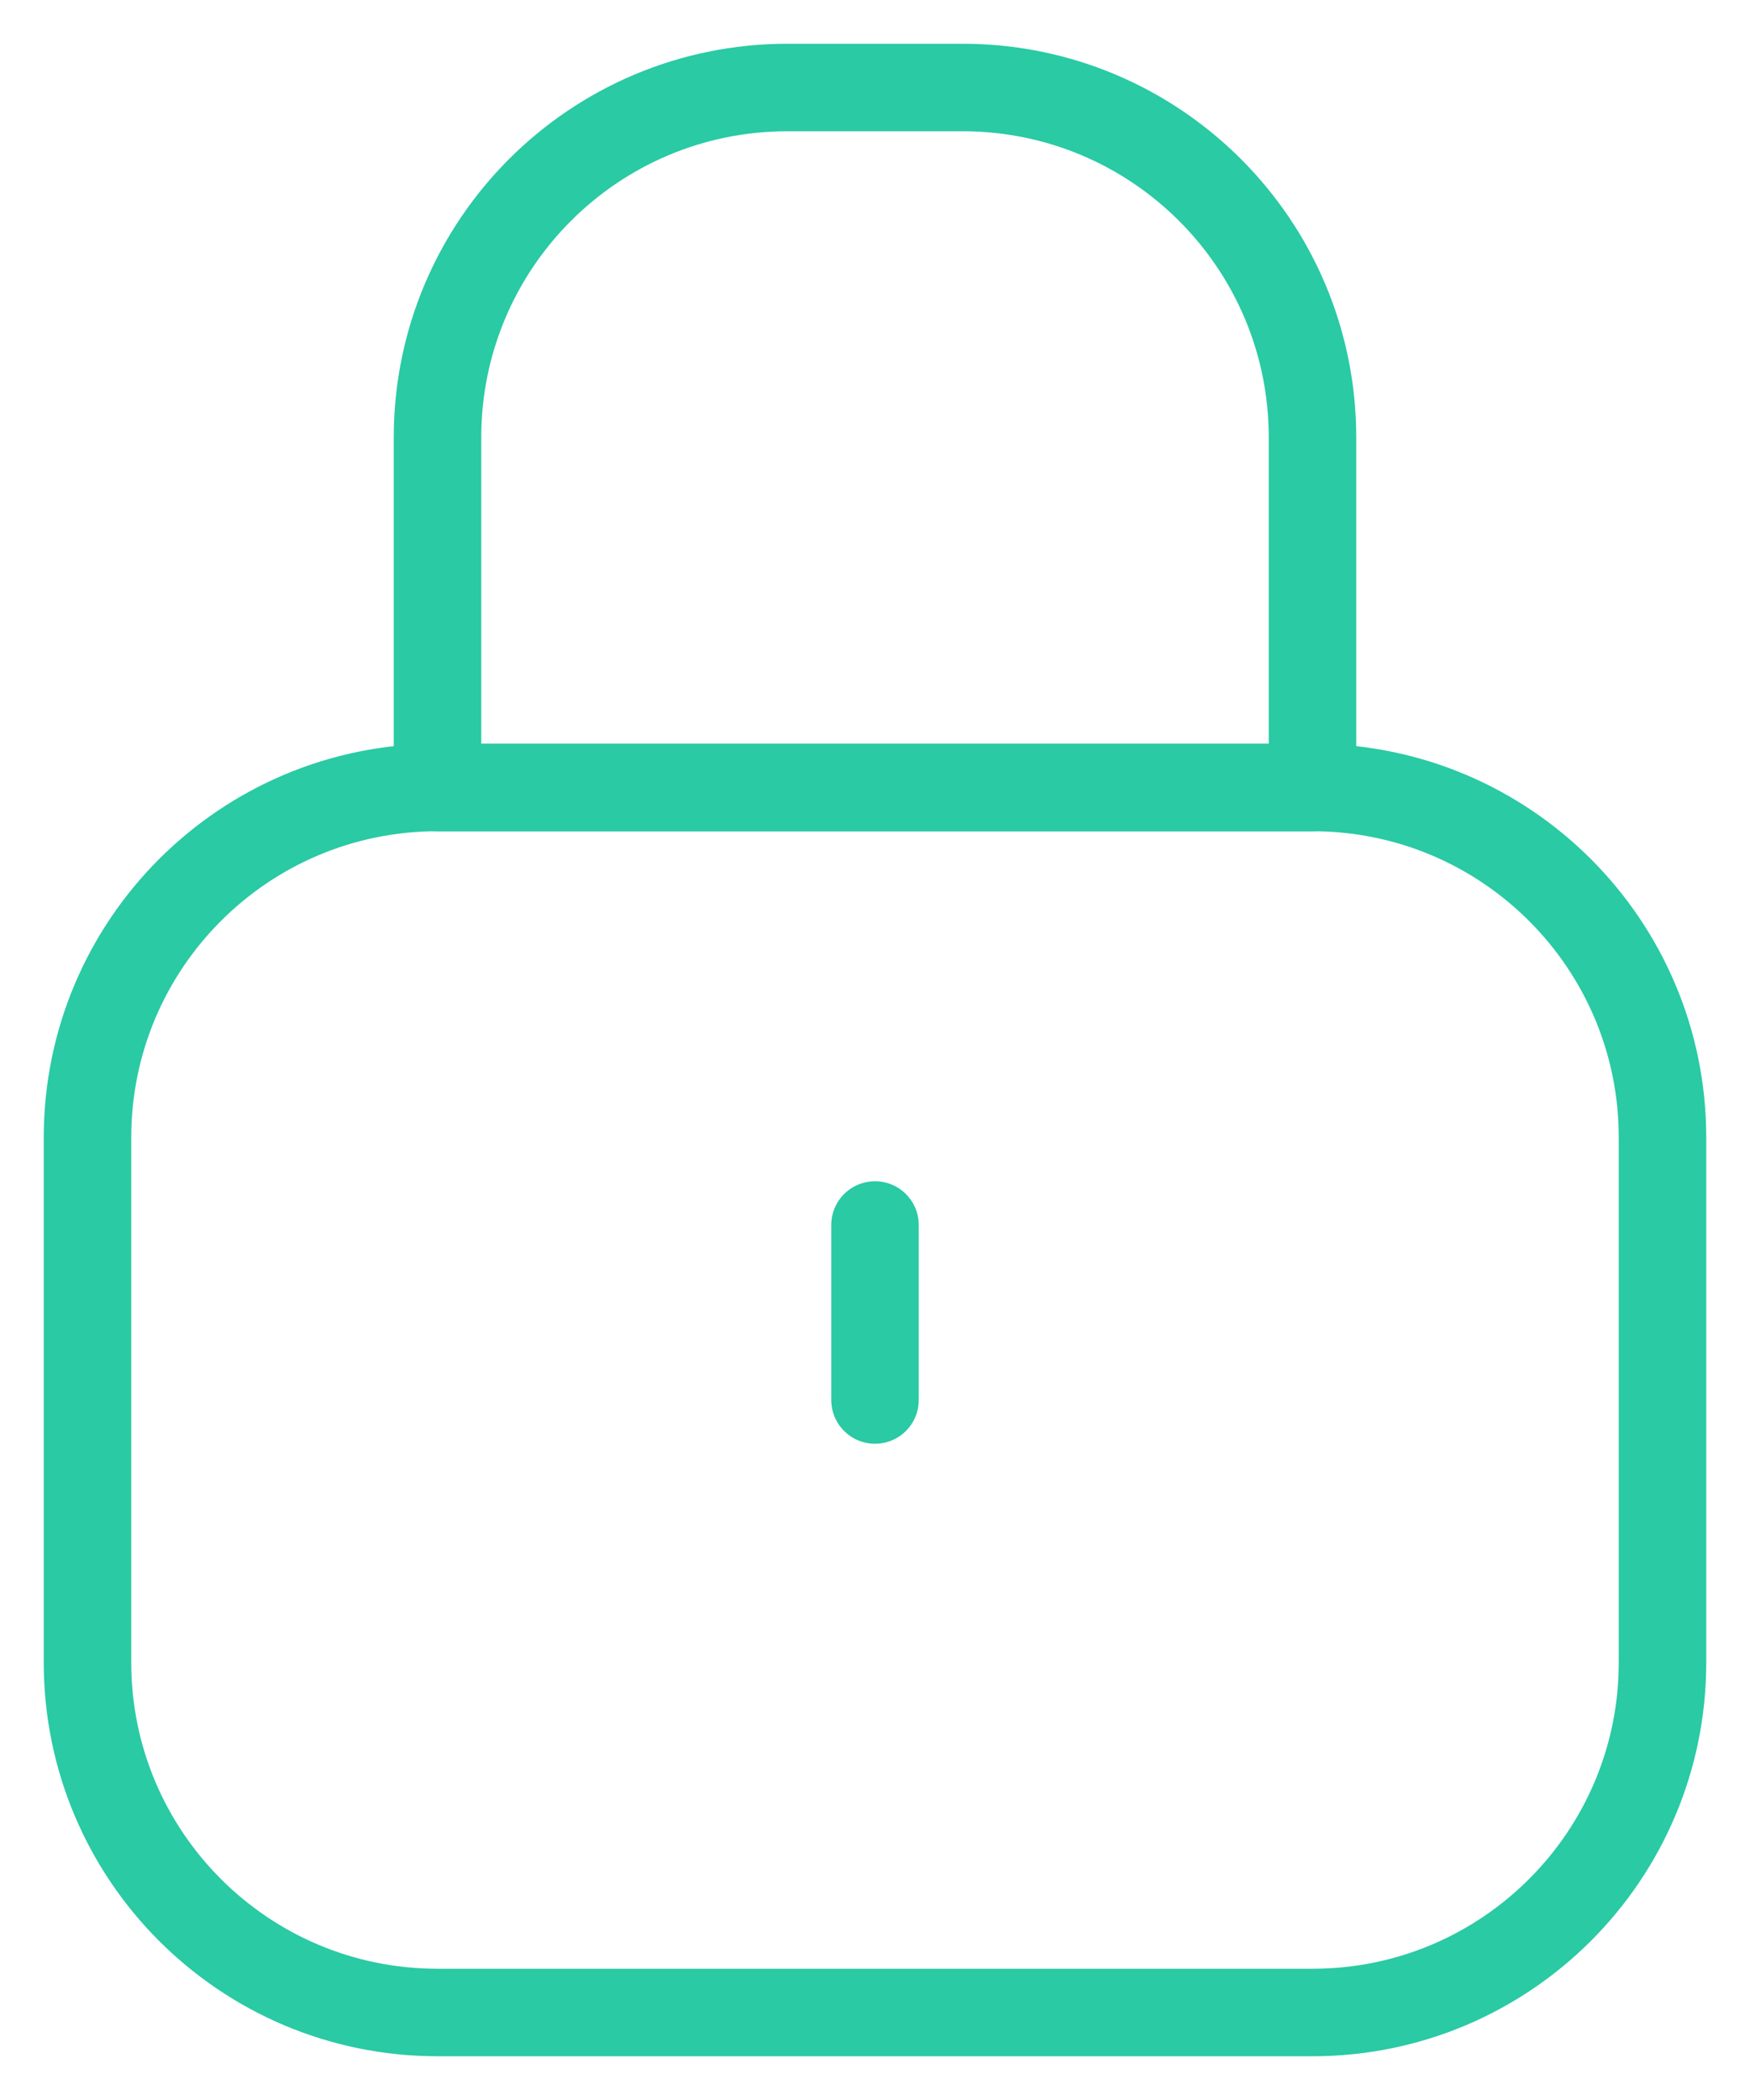 <svg width="20" height="24" viewBox="0 0 20 24" fill="none" xmlns="http://www.w3.org/2000/svg">
<path d="M15 9H5C2.791 9 1 10.791 1 13V19C1 21.209 2.791 23 5 23H15C17.209 23 19 21.209 19 19V13C19 10.791 17.209 9 15 9Z" stroke="#29CAA4" stroke-linecap="round" stroke-linejoin="round"/>
<path d="M9 1H11C13.21 1 15 2.79 15 5V9H5V5C5 2.79 6.79 1 9 1Z" stroke="#29CAA4" stroke-linecap="round" stroke-linejoin="round"/>
<path d="M10 14V16" stroke="#29CAA4" stroke-linecap="round" stroke-linejoin="round"/>
</svg>
